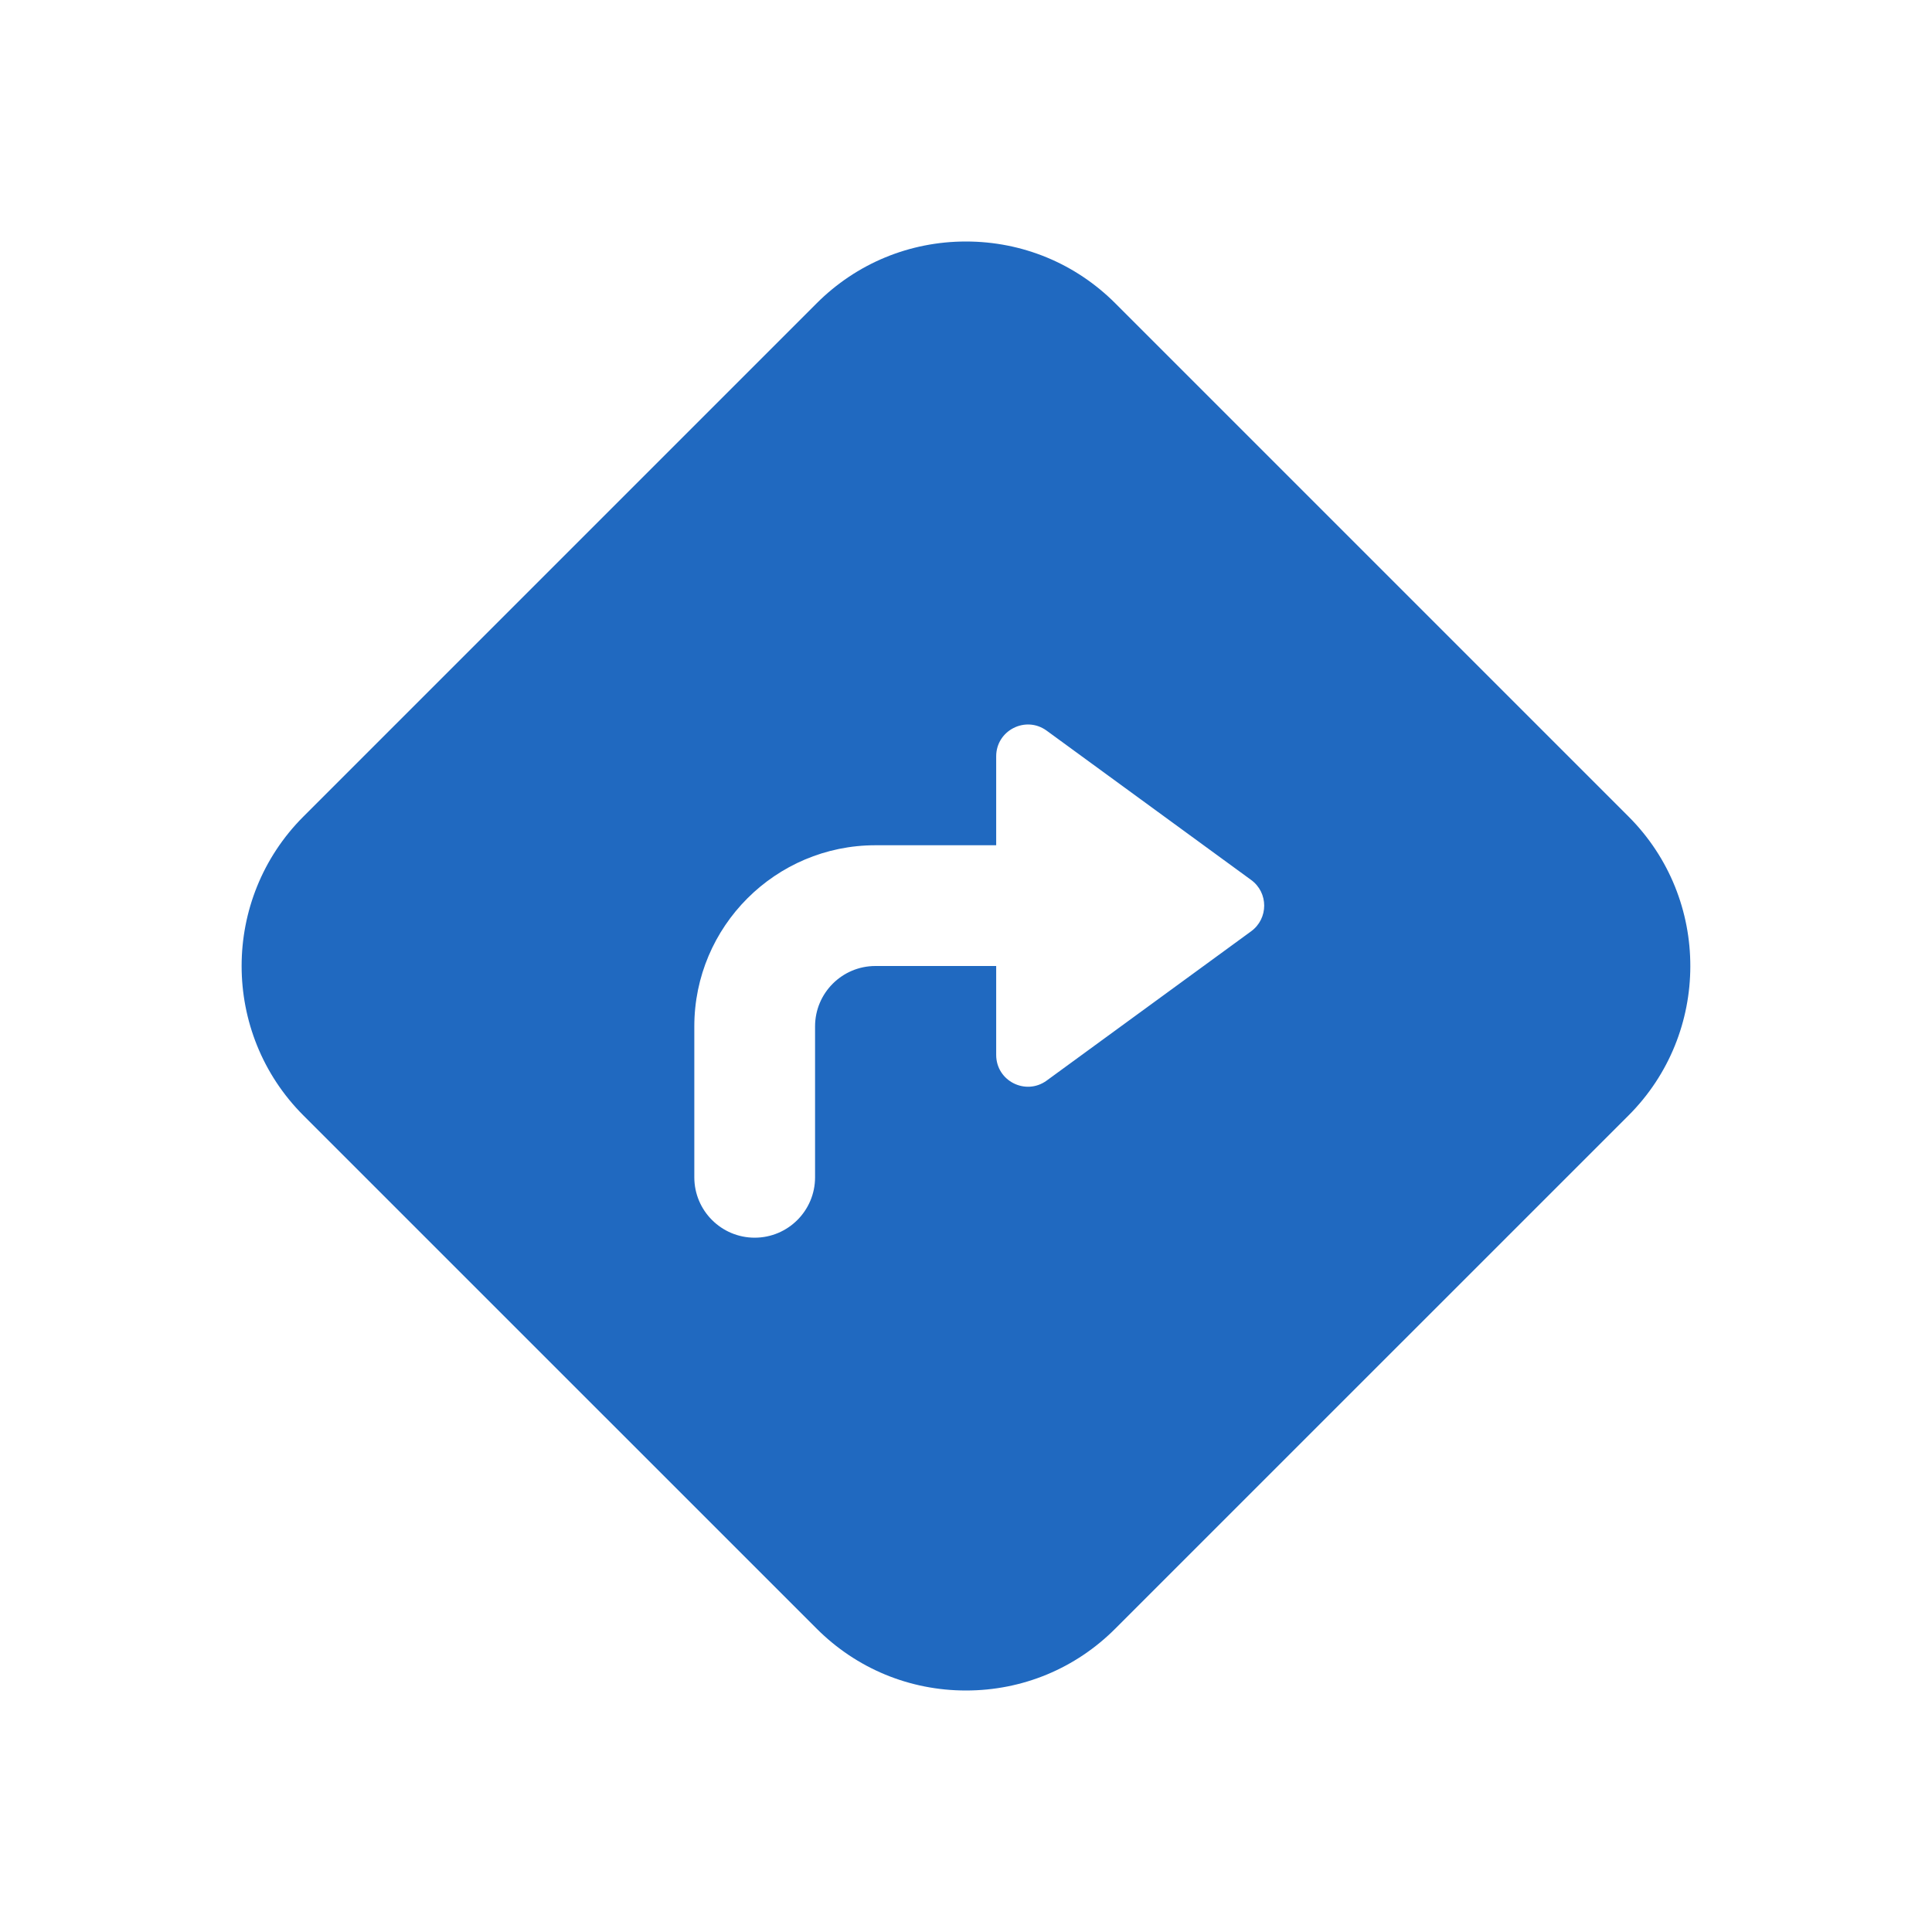 <svg width="32" height="32" viewBox="0 0 32 32" fill="none" xmlns="http://www.w3.org/2000/svg">
<path d="M26.974 13.525C27.658 14.209 27.999 15.107 27.997 16.006C27.996 16.9 27.655 17.794 26.974 18.475L18.474 26.974C17.814 27.636 16.935 28 16 28C15.065 28 14.186 27.636 13.525 26.974L5.025 18.475C4.343 17.793 4.002 16.896 4.002 16C4.002 15.104 4.343 14.207 5.025 13.525L13.525 5.025C14.185 4.364 15.065 4 15.999 4C16.934 4 17.814 4.364 18.474 5.025L26.974 13.525ZM20.723 15.425C21.011 15.214 21.011 14.785 20.723 14.575L17.336 12.102C16.988 11.848 16.5 12.097 16.5 12.527V14H14.5C12.845 14 11.5 15.345 11.5 17V19.5C11.5 20.052 11.948 20.5 12.5 20.5C13.052 20.5 13.5 20.052 13.5 19.5V17C13.5 16.448 13.948 16 14.5 16H16.5V17.473C16.5 17.904 16.988 18.151 17.336 17.898L20.723 15.425Z" fill="#2069C0"/>
</svg>
